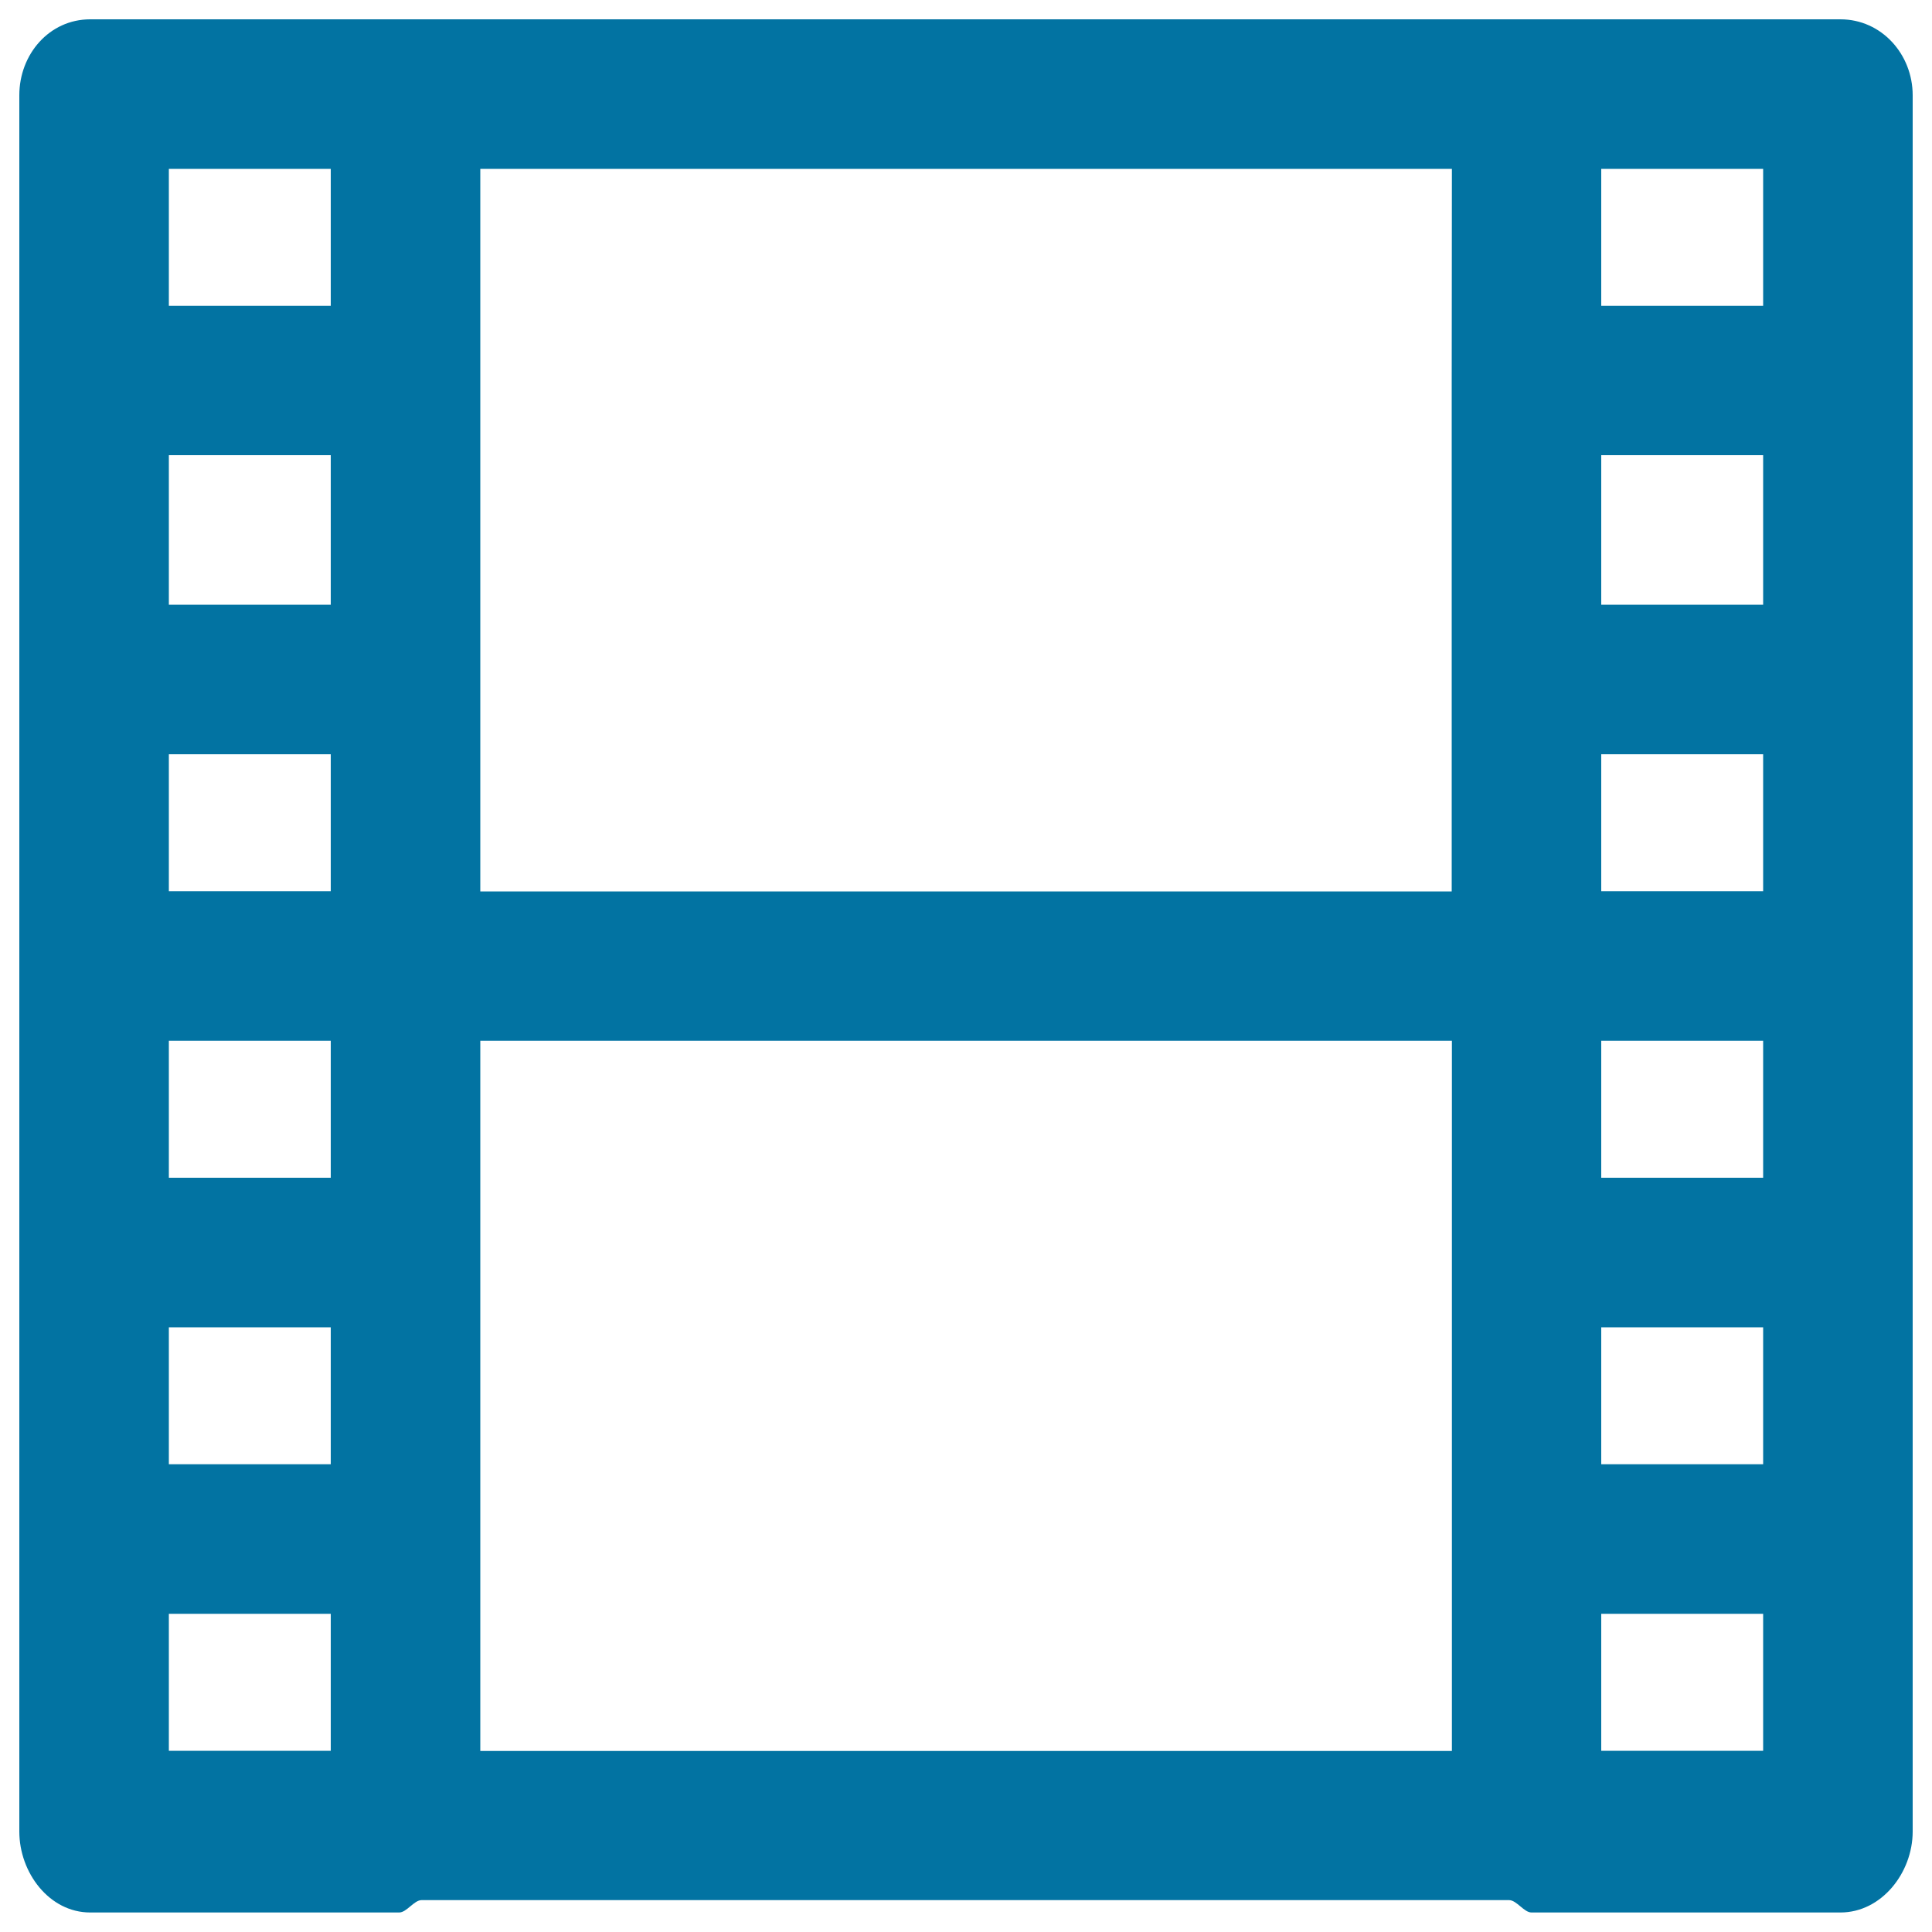 <svg xmlns="http://www.w3.org/2000/svg" viewBox="0 0 1000 1000" style="fill:#0273a2">
<title>Film SVG icon</title>
<g><path d="M952.6,10H46.7C25.5,10,10,28.1,10,49.3v896.8c0,0.6,0,0.6,0,1.3v0.6c0,21.3,15.5,41.9,36.7,41.9h159.9c3.9,0,7.7-6.4,11.6-6.4h562.9c3.9,0,7.7,6.4,11.6,6.4h159.9c21.3,0,37.4-20.6,37.4-41.9v-0.6c0-0.6,0-0.6,0-1.3V49.3C990,28.1,973.9,10,952.6,10z M828.8,390.4h83.8v70.9h-83.8V390.4z M912.6,313h-83.8v-77.4h83.8V313z M912.6,538.7v70.9h-83.8v-70.9H912.6z M828.8,687h83.8v70.9h-83.8V687z M912.6,87.4v70.9h-83.8V87.4H912.6z M751.4,199.6v149.6v112.2H248.6V349.1V199.6V87.4h502.9L751.4,199.6L751.4,199.6z M171.2,461.3H87.4v-70.9h83.8V461.3z M171.2,313H87.4v-77.4h83.8V313z M87.4,687h83.8v70.9H87.4V687z M171.2,609.6H87.4v-70.9h83.8V609.6z M171.2,158.3H87.4V87.4h83.8V158.3z M87.4,906.2v-70.9h83.8v70.9H87.4z M248.6,798.5V648.9V538.7h502.9v110.3v149.6v107.7H248.6V798.5z M828.8,835.3h83.8v70.9h-83.8V835.3z"/></g>
</svg>